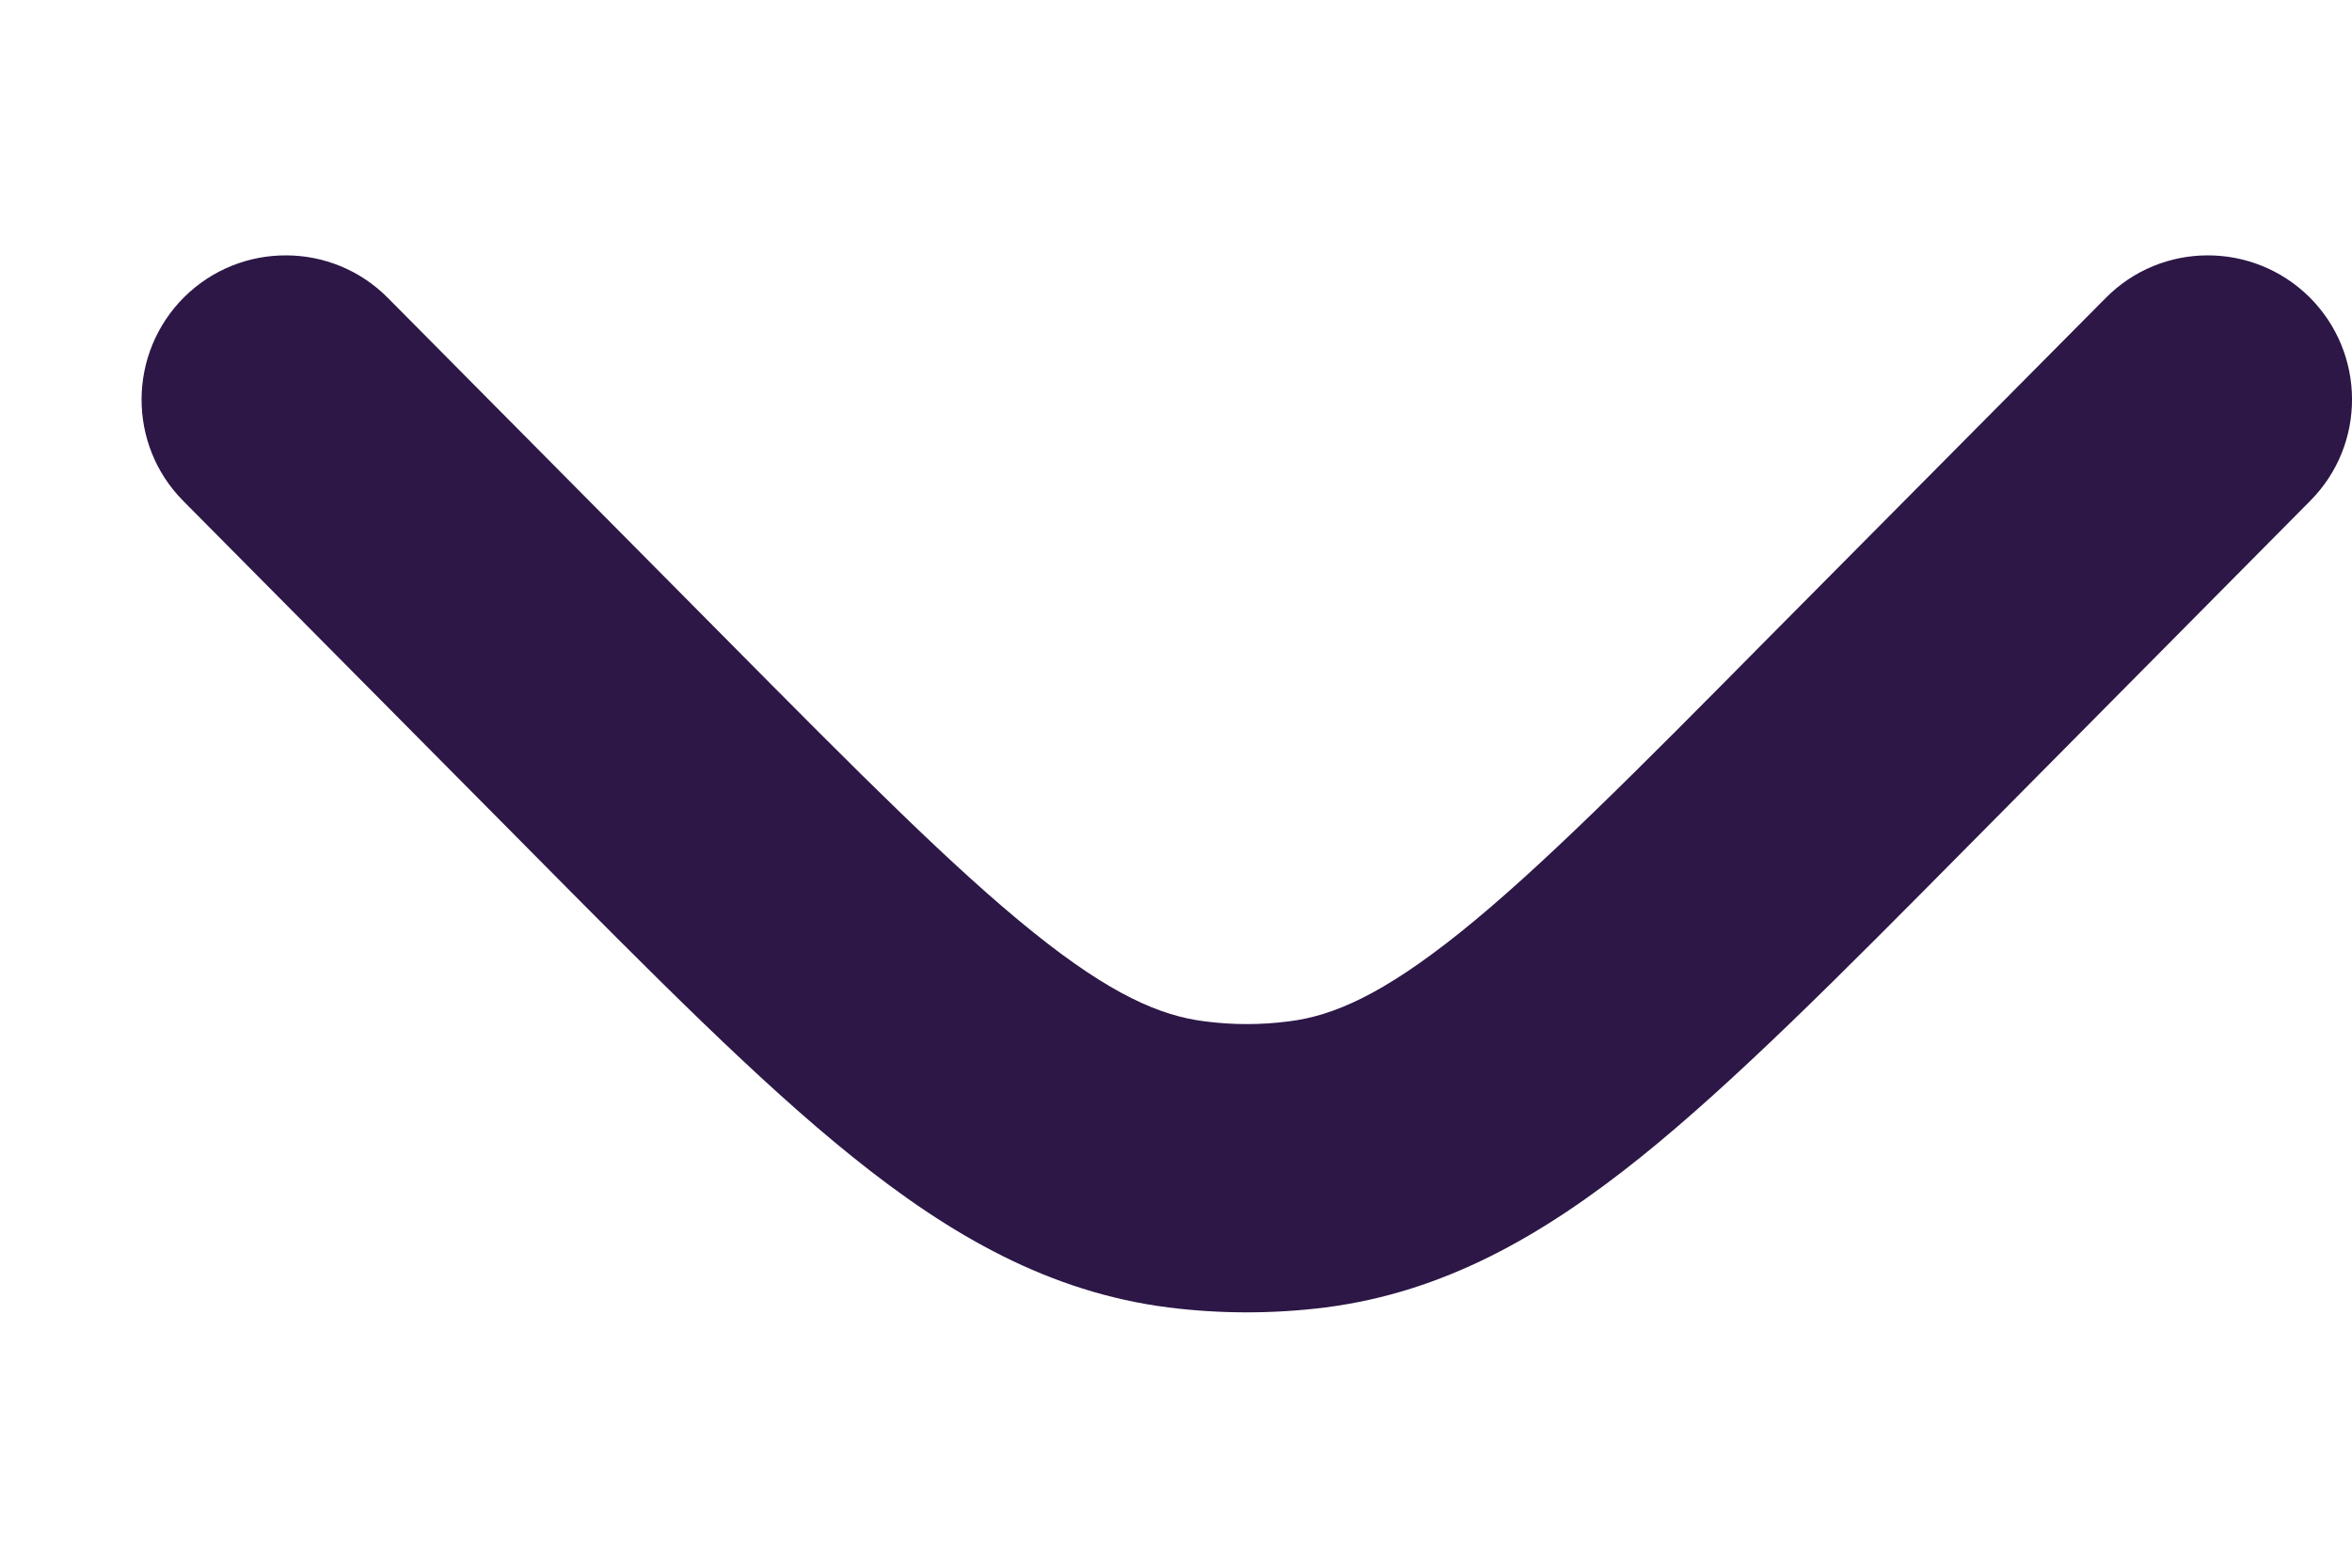 <svg width="9" height="6" viewBox="0 0 9 6" fill="none" xmlns="http://www.w3.org/2000/svg">
<path d="M8.84 1.917C9.055 1.701 9.053 1.352 8.837 1.137C8.62 0.923 8.271 0.924 8.057 1.141L6.771 2.437C6.25 2.964 5.891 3.325 5.587 3.569C5.291 3.806 5.102 3.888 4.932 3.909C4.825 3.923 4.717 3.923 4.61 3.909C4.44 3.888 4.25 3.806 3.955 3.569C3.651 3.325 3.292 2.964 2.77 2.437L1.485 1.141C1.271 0.924 0.921 0.923 0.705 1.137C0.489 1.352 0.487 1.701 0.701 1.917L2.01 3.237C2.503 3.735 2.905 4.141 3.264 4.429C3.637 4.729 4.016 4.946 4.471 5.004C4.67 5.029 4.872 5.029 5.071 5.004C5.526 4.946 5.904 4.729 6.278 4.429C6.636 4.141 7.039 3.735 7.532 3.237L8.84 1.917Z" fill="#2C1746"/>
</svg>
